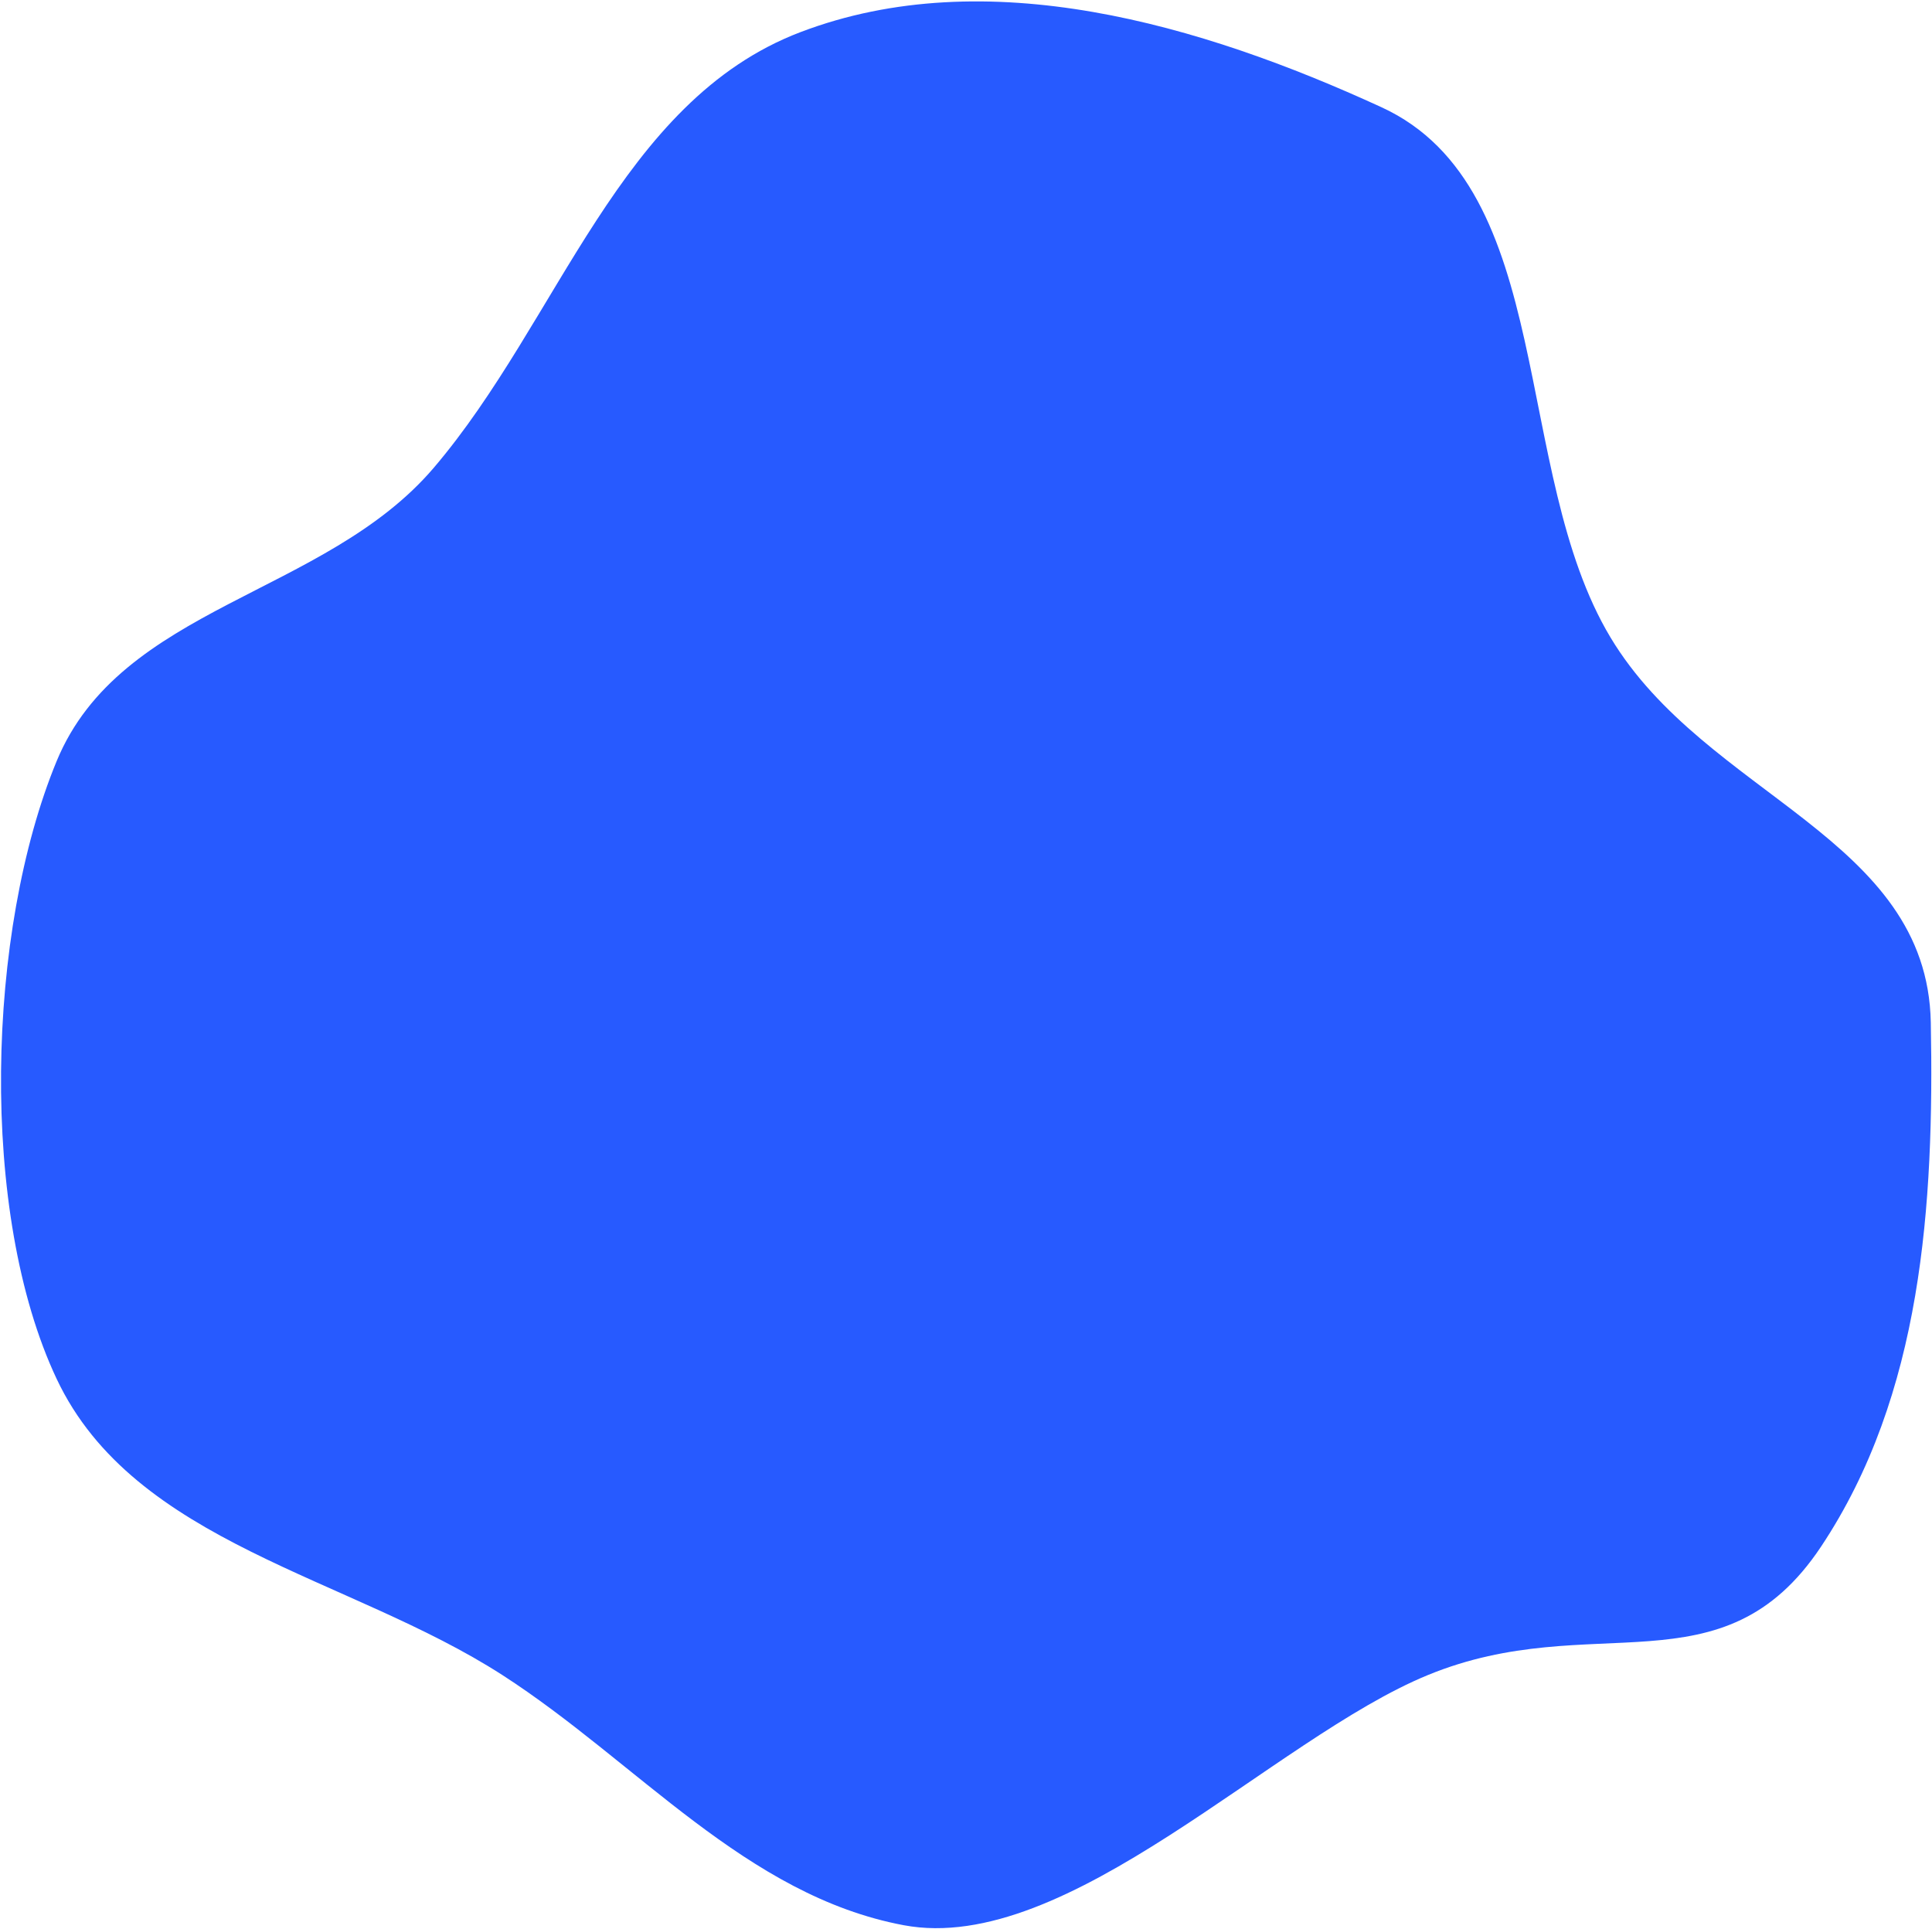 <?xml version="1.0" encoding="UTF-8"?> <svg xmlns="http://www.w3.org/2000/svg" width="571" height="570" viewBox="0 0 571 570" fill="none"> <path fill-rule="evenodd" clip-rule="evenodd" d="M16.75 224.918C35.713 179.04 95.998 176.014 128.204 138.241C165.352 94.672 183.063 29.873 236.561 9.5C291.536 -11.435 354.829 7.134 408.281 31.684C460.375 55.609 446.456 139.28 476 188.418C504.269 235.437 569.607 247.328 570.645 302.19C571.665 356.094 568.079 412.199 538.21 457.081C509.028 500.932 470.719 475.042 422 495.039C376.403 513.755 315.548 578.047 267.109 568.971C220.487 560.234 188.352 520.739 148.482 495.039C103.229 465.87 39.724 456.23 16.752 407.526C-6.378 358.49 -3.962 275.032 16.75 224.918Z" fill="#275AFF"></path> </svg> 